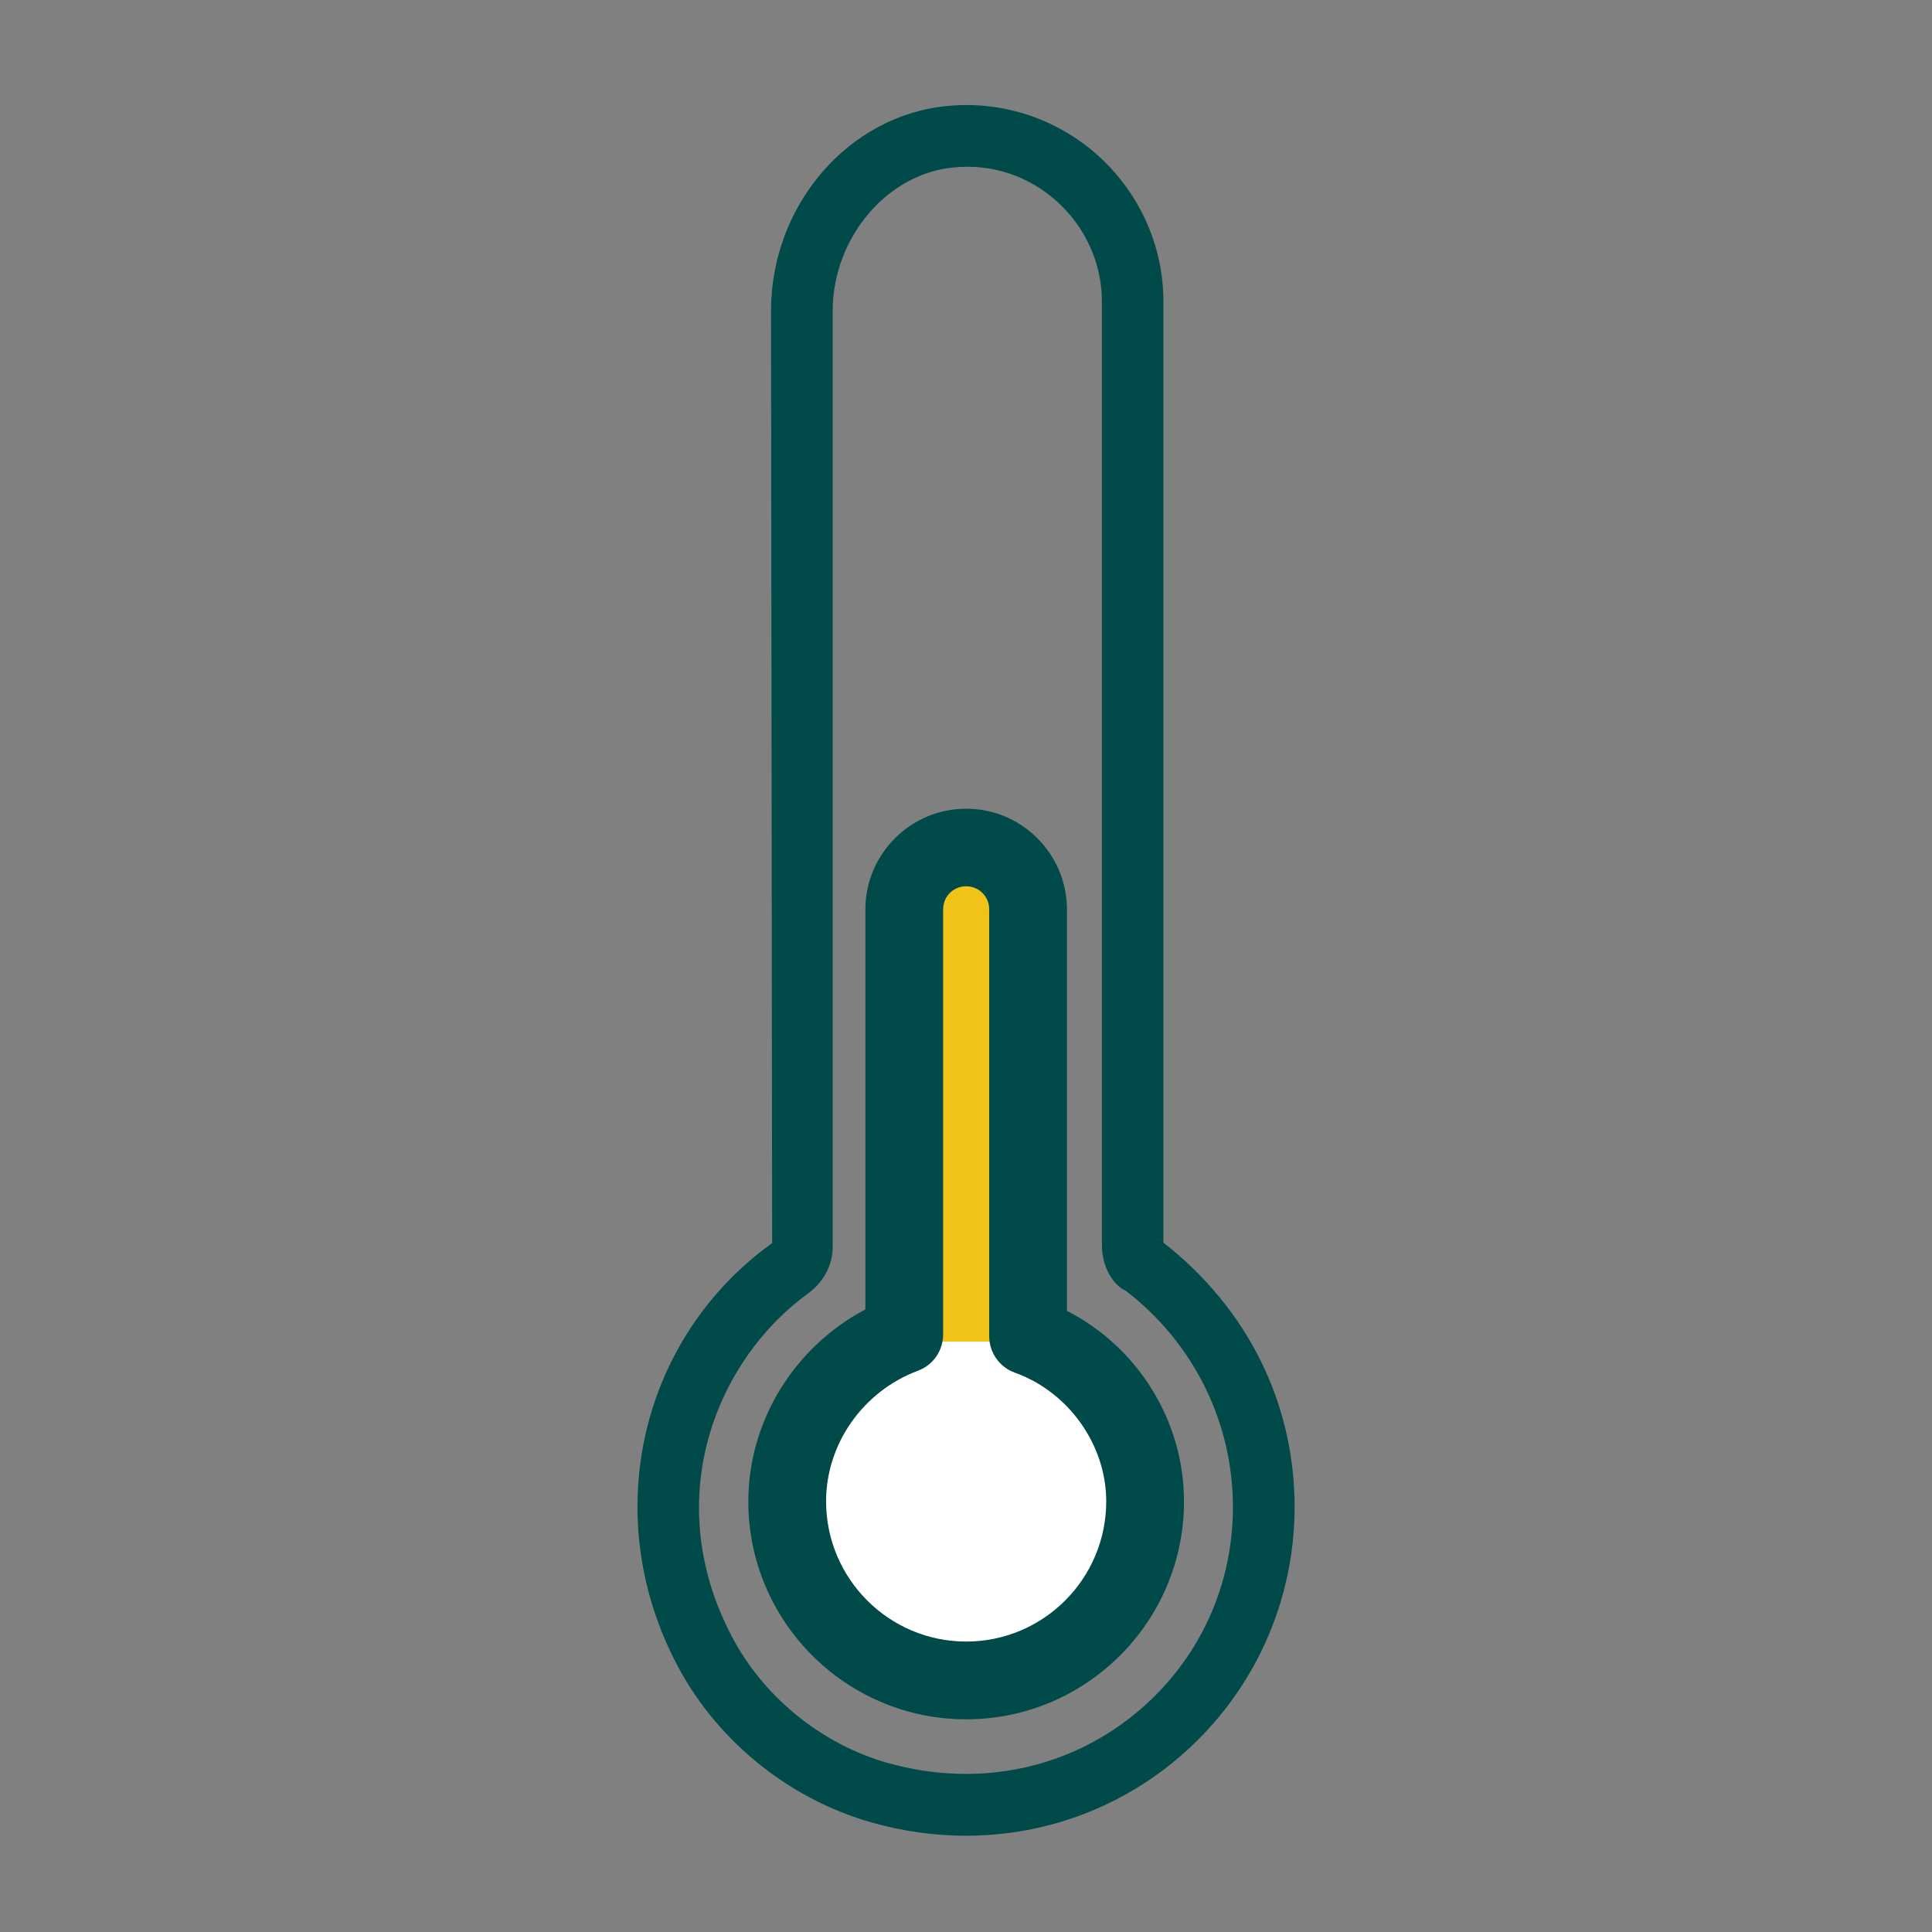 <?xml version="1.0" encoding="UTF-8"?>
<svg xmlns="http://www.w3.org/2000/svg" id="Layer_1" data-name="Layer 1" viewBox="0 0 120 120">
  <rect x="0" y="0" width="120" height="120" fill="#808080" stroke="none"/>
  <defs>
    <style>
      .cls-1 {
        fill: #fff;
      }

      .cls-2 {
        fill: #f1c319;
      }

      .cls-3 {
        fill: #004a4a;
      }
    </style>
  </defs>
  <circle class="cls-1" cx="59.91" cy="93.19" r="12.01"></circle>
  <path class="cls-2" d="m64.62,83.33c-.25-.11-.49-.25-.75-.34v-26.51c0-2.14-1.71-3.85-3.85-3.85s-3.85,1.71-3.85,3.85v26.4c-.33.13-.65.29-.96.45h9.41Z"></path>
  <g>
    <path class="cls-3" d="m60,114.02c-1.94,0-3.91-.27-5.85-.82h0c-5.26-1.48-9.84-5.26-12.26-10.11-4.63-9.13-2.08-20.02,6.07-25.88l-.07-57.9c0-6.58,4.83-12.17,10.98-12.73,3.4-.33,6.81.8,9.36,3.11,2.56,2.32,4.03,5.6,4.03,9.01v58.48c5.29,4.14,8.15,10.04,8.15,16.42s-2.96,12.39-8.11,16.3c-3.58,2.71-7.87,4.12-12.3,4.12Zm-4.81-4.51c5.22,1.47,10.62.5,14.8-2.66,4.19-3.17,6.59-8,6.59-13.24s-2.43-10.2-6.66-13.44c-.81-.36-1.48-1.51-1.48-2.86V18.71c0-2.33-1.01-4.58-2.77-6.18-1.78-1.61-4.07-2.37-6.43-2.13-4.15.38-7.52,4.38-7.52,8.92v58.12c0,1.11-.54,2.16-1.49,2.87-5.69,4.1-9.19,12.63-4.91,21.07,1.95,3.91,5.64,6.95,9.88,8.14h0Zm16.75-32.58c.07.05.13.1.2.15-.05-.06-.12-.11-.2-.15Z"></path>
    <path class="cls-3" d="m60.01,106.79c-7.46,0-13.53-6.07-13.53-13.53,0-5,2.86-9.6,7.27-11.93v-24.84c0-3.45,2.81-6.26,6.26-6.26s6.26,2.81,6.26,6.26v24.93c4.41,2.26,7.27,6.83,7.27,11.84,0,7.46-6.07,13.53-13.53,13.53Zm0-51.74c-.8,0-1.43.63-1.43,1.43v26.4c0,1.01-.62,1.91-1.57,2.26-3.41,1.28-5.7,4.54-5.7,8.11,0,4.8,3.9,8.71,8.7,8.71s8.7-3.9,8.7-8.71c0-3.5-2.33-6.79-5.67-7.99-.96-.34-1.6-1.25-1.6-2.27v-26.51c0-.8-.63-1.43-1.43-1.43Z"></path>
  </g>
</svg>

